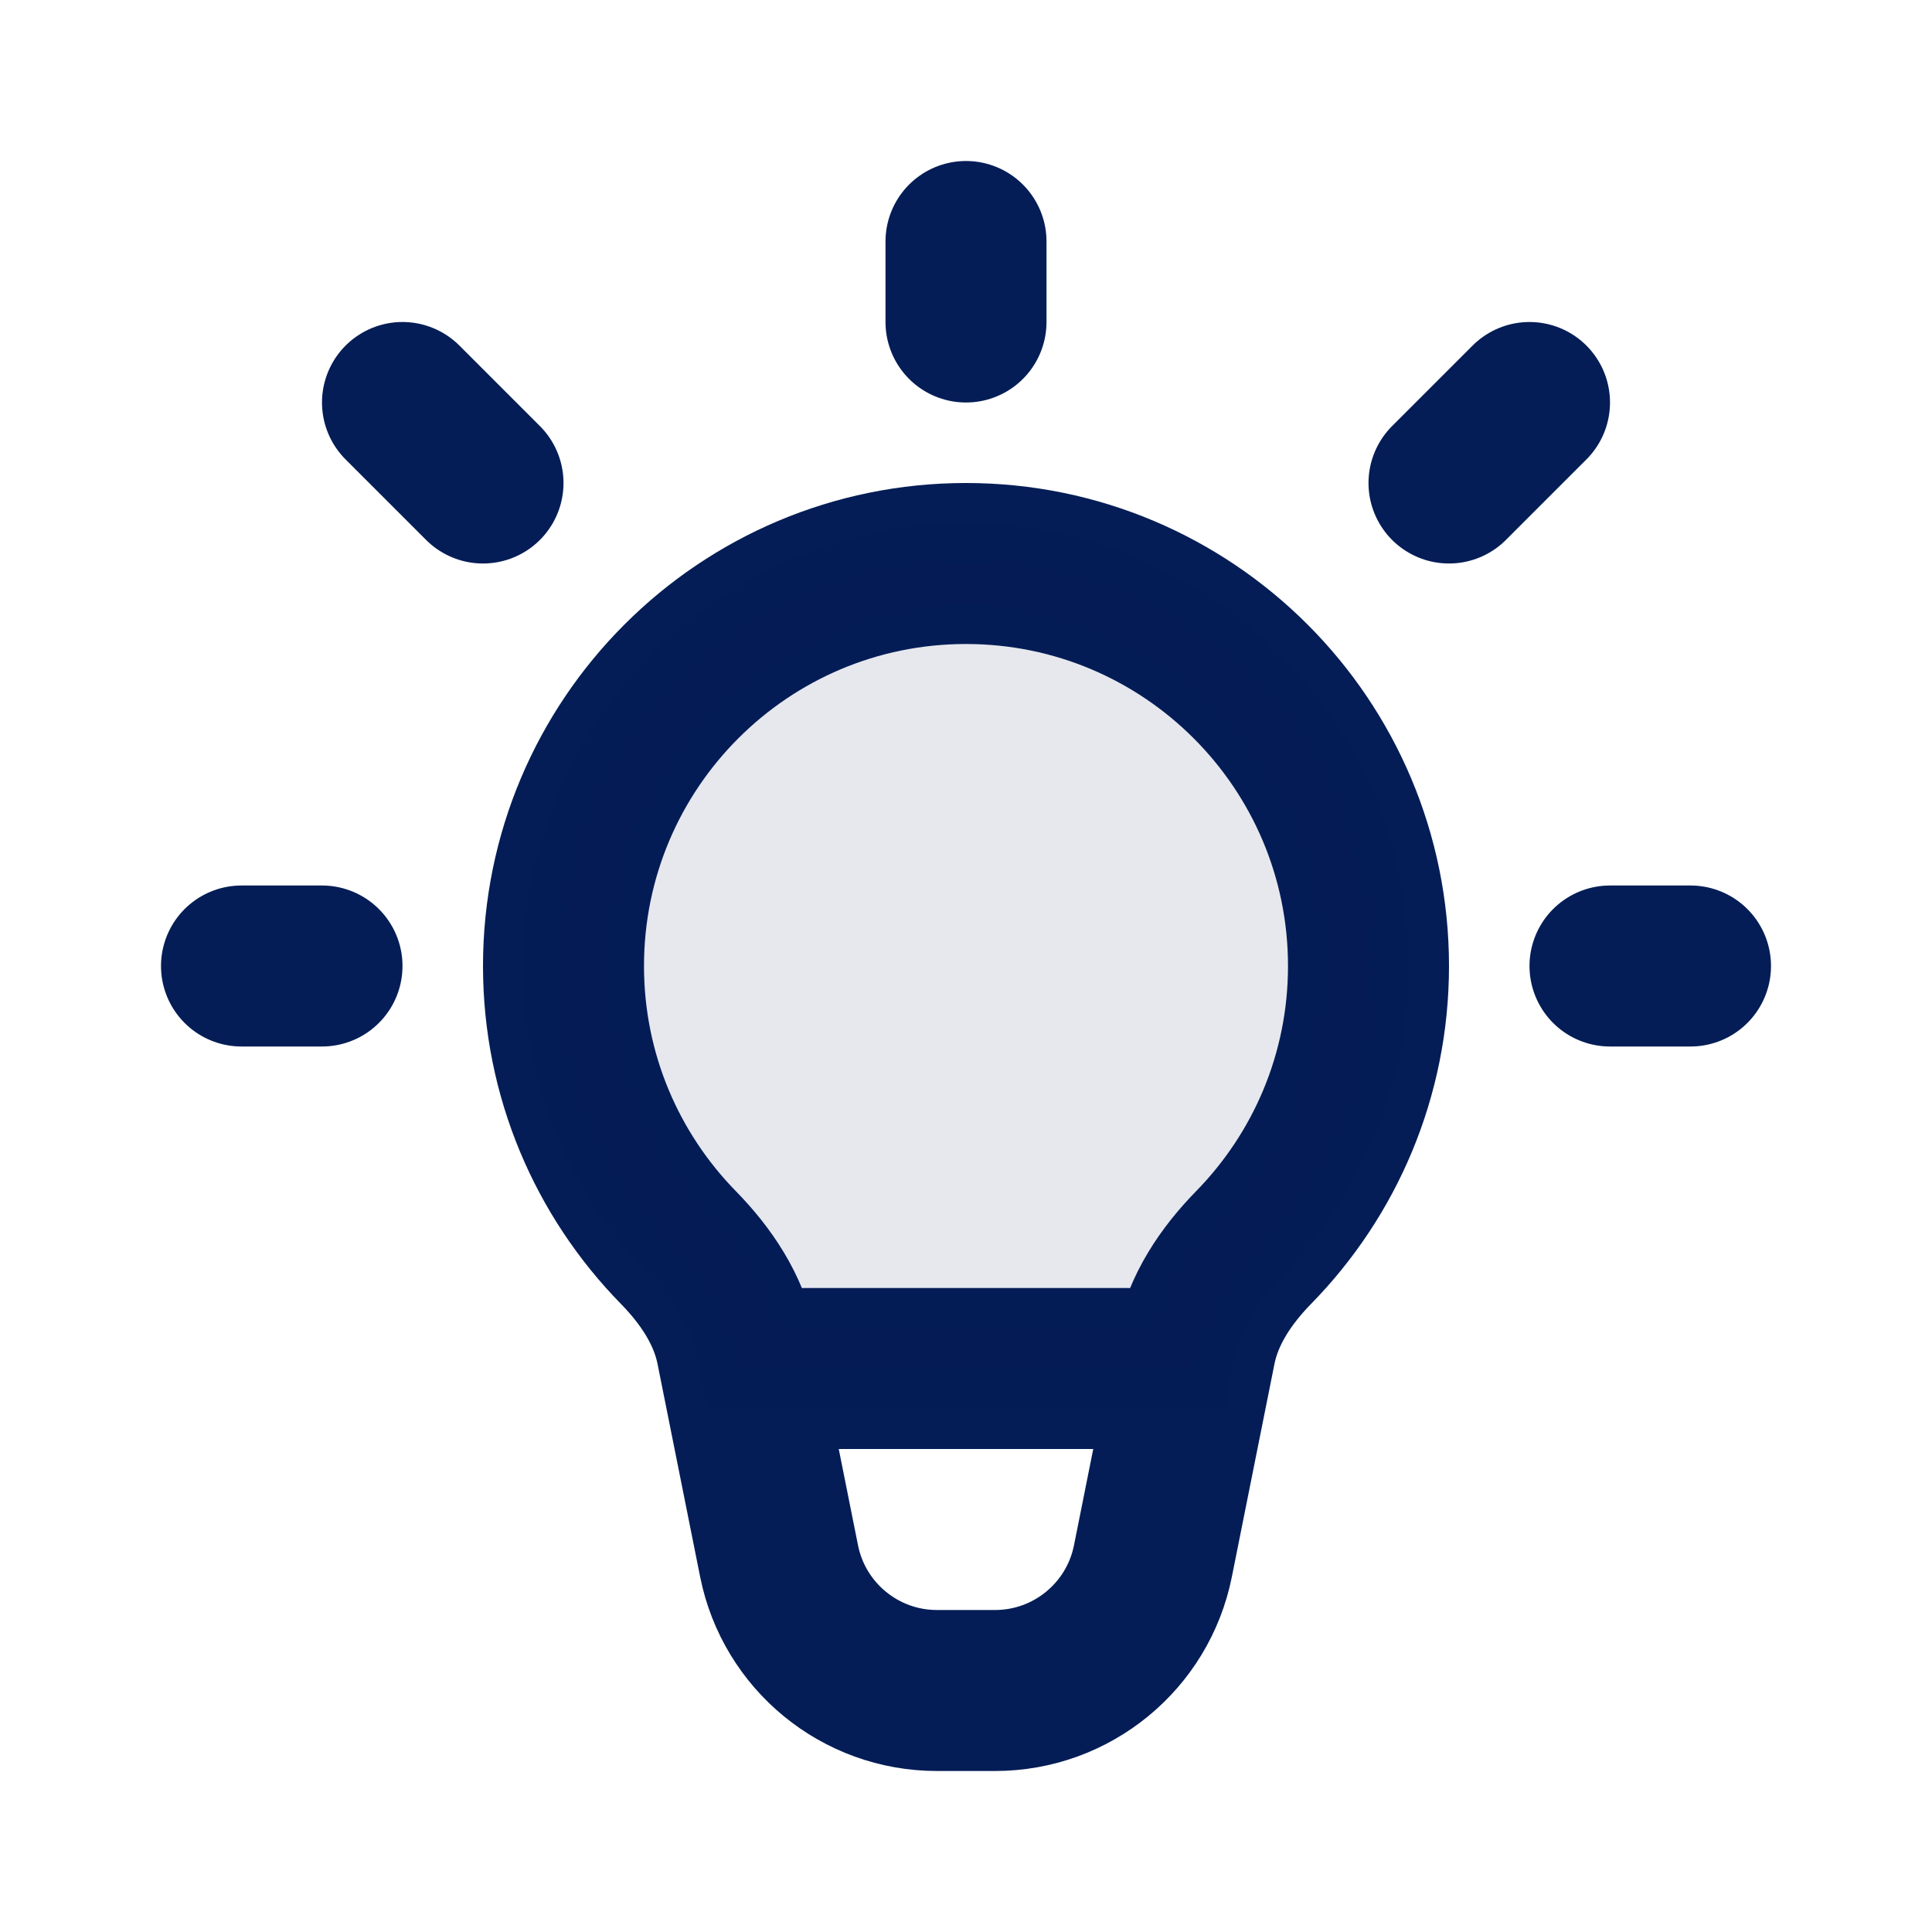 <!DOCTYPE svg PUBLIC "-//W3C//DTD SVG 1.1//EN" "http://www.w3.org/Graphics/SVG/1.1/DTD/svg11.dtd">
<!-- Uploaded to: SVG Repo, www.svgrepo.com, Transformed by: SVG Repo Mixer Tools -->
<svg width="800px" height="800px" viewBox="0 0 24 24" fill="none" xmlns="http://www.w3.org/2000/svg" stroke="#041d56">
<g id="SVGRepo_bgCarrier" stroke-width="0"/>
<g id="SVGRepo_tracerCarrier" stroke-linecap="round" stroke-linejoin="round"/>
<g id="SVGRepo_iconCarrier"> <path d="M12 7C9.239 7 7 9.239 7 12C7 13.361 7.544 14.595 8.427 15.497C8.77 15.848 9.053 16.266 9.149 16.748L9.678 19.392C9.865 20.327 10.686 21 11.639 21H12.361C13.314 21 14.135 20.327 14.322 19.392L14.851 16.748C14.947 16.266 15.23 15.848 15.573 15.497C16.456 14.595 17 13.361 17 12C17 9.239 14.761 7 12 7Z" stroke="#041d56" stroke-width="2"/> <path d="M12 4V3" stroke="#041d56" stroke-width="2" stroke-linecap="round" stroke-linejoin="round"/> <path d="M18 6L19 5" stroke="#041d56" stroke-width="2" stroke-linecap="round" stroke-linejoin="round"/> <path d="M20 12H21" stroke="#041d56" stroke-width="2" stroke-linecap="round" stroke-linejoin="round"/> <path d="M4 12H3" stroke="#041d56" stroke-width="2" stroke-linecap="round" stroke-linejoin="round"/> <path d="M5 5L6 6" stroke="#041d56" stroke-width="2" stroke-linecap="round" stroke-linejoin="round"/> <path d="M10 17H14" stroke="#041d56" stroke-width="2" stroke-linecap="round" stroke-linejoin="round"/> <path opacity="0.1" d="M7 12C7 9.239 9.239 7 12 7C14.761 7 17 9.239 17 12C17 13.361 16.456 14.595 15.573 15.497C15.23 15.848 14.947 16.266 14.851 16.748L14.8 17H9.2L9.149 16.748C9.053 16.266 8.77 15.848 8.427 15.497C7.544 14.595 7 13.361 7 12Z" fill="#041d56"/> </g>
</svg>